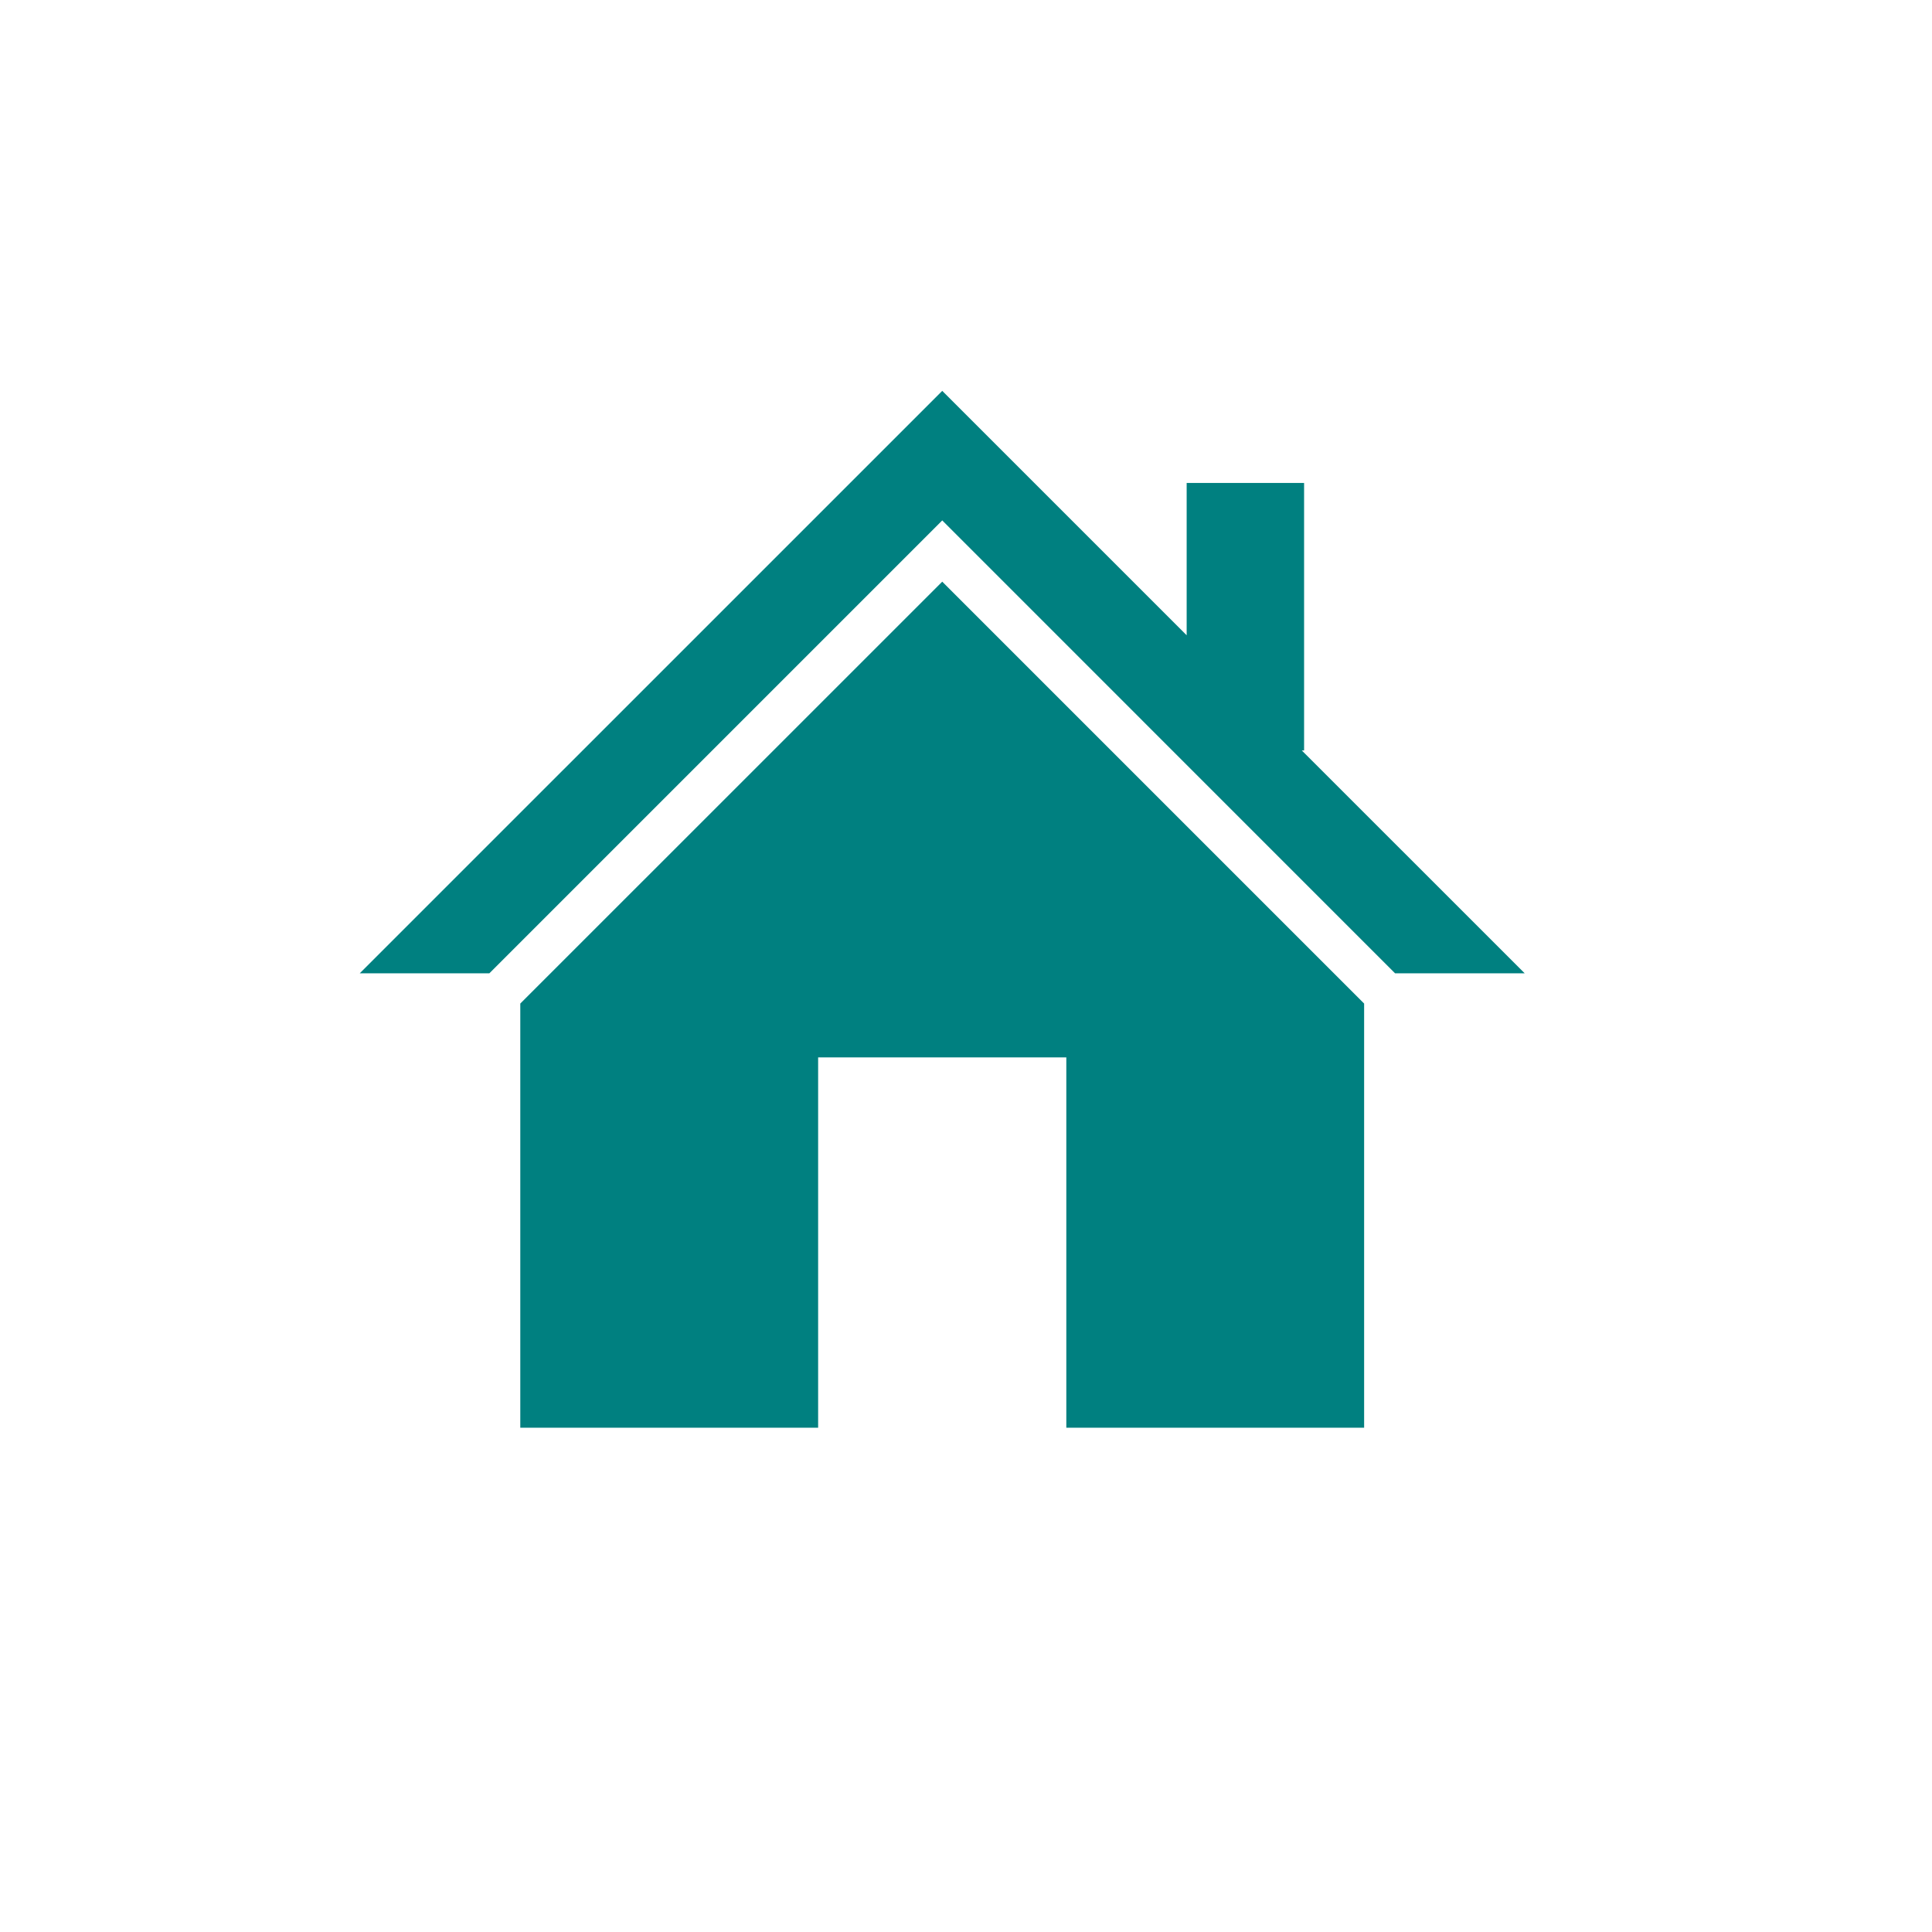 <?xml version="1.0" encoding="UTF-8"?>
<svg id="_レイヤー_1" xmlns="http://www.w3.org/2000/svg" version="1.1" viewBox="0 0 595.28 595.28">
  <!-- Generator: Adobe Illustrator 29.8.2, SVG Export Plug-In . SVG Version: 2.1.1 Build 3)  -->
  <polygon points="401.11 231.23 401.81 231.23 401.81 148.81 365.63 148.81 365.63 195.74 290.32 120.43 110.85 299.89 150.78 299.89 290.32 160.35 429.84 299.89 469.78 299.89 401.11 231.23" fill="teal"/>
  <polygon points="160.31 309.21 160.31 439.91 252.08 439.91 252.08 325.8 328.55 325.8 328.55 439.91 420.31 439.91 420.31 309.21 290.32 179.22 160.31 309.21" fill="teal"/>
</svg>